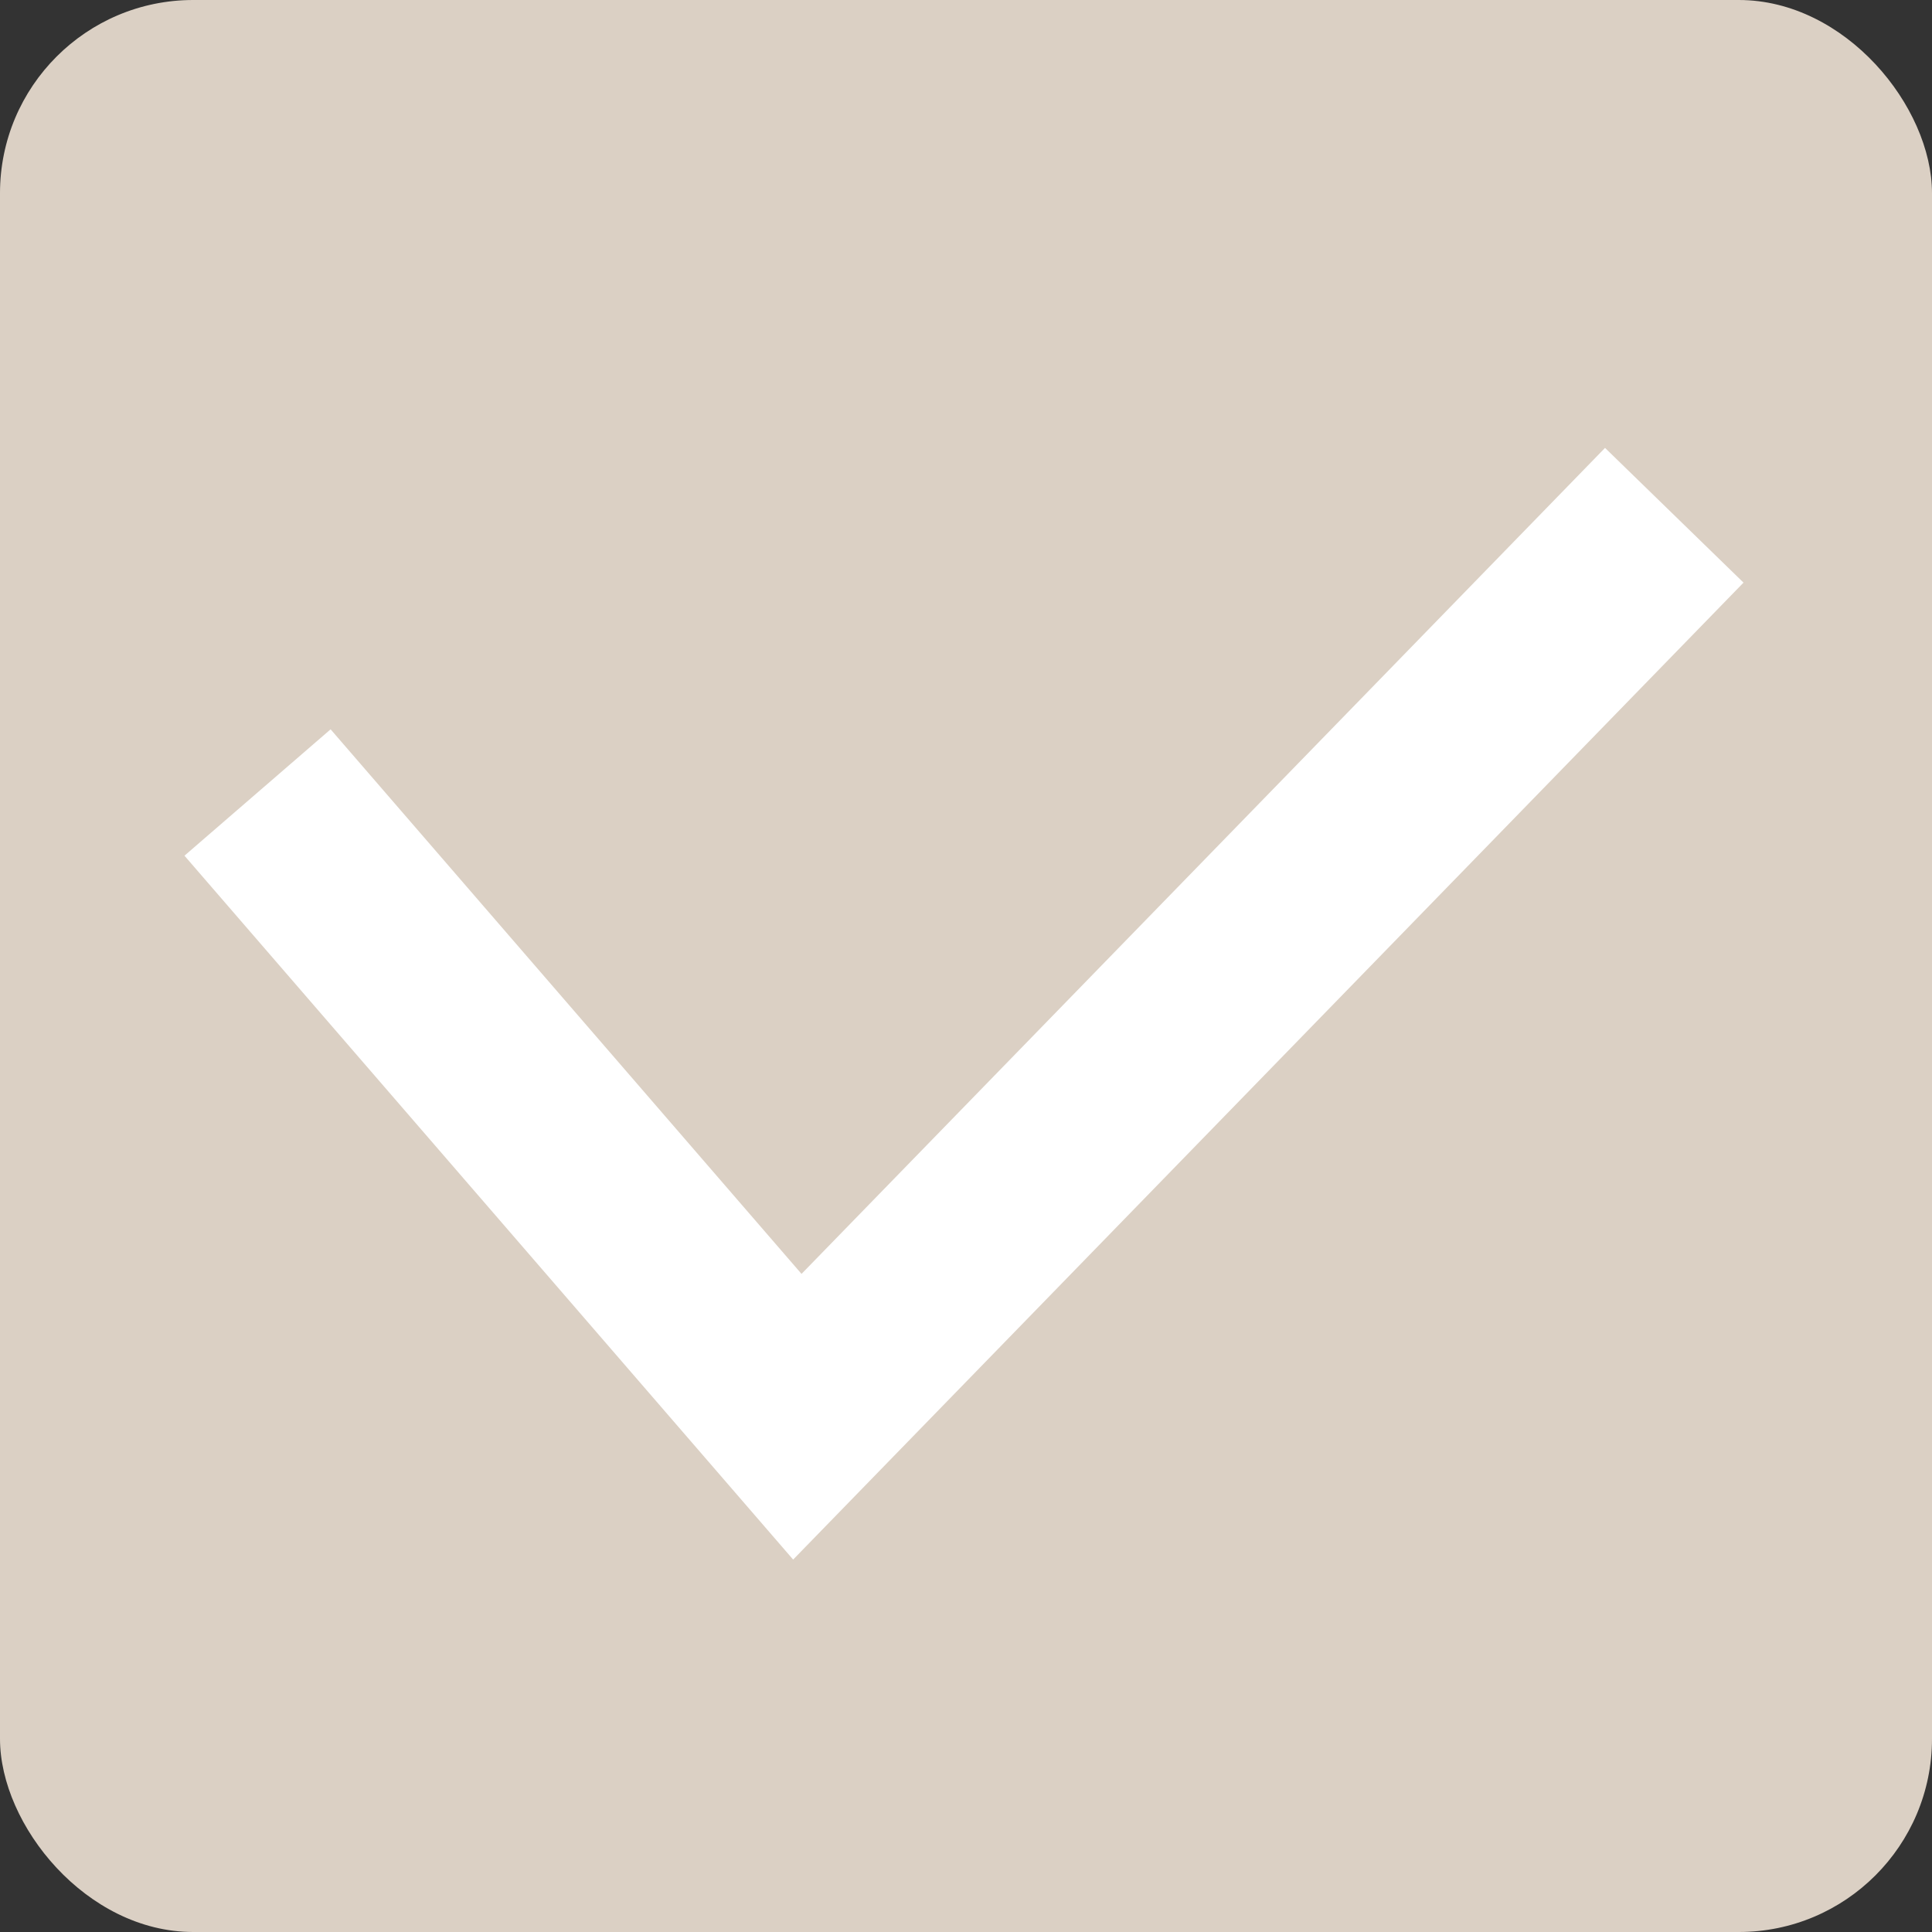 <svg width="10" height="10" viewBox="0 0 10 10" fill="none" xmlns="http://www.w3.org/2000/svg">
<rect x="0" y="0" width="10" height="10" fill="#333333" stroke="none"/>
<rect width="10" height="10" rx="1" fill="#DBD0C4"/>
<path d="M1.333 4.102L4.127 7.333L8.666 2.667" stroke="white"/>
</svg>

